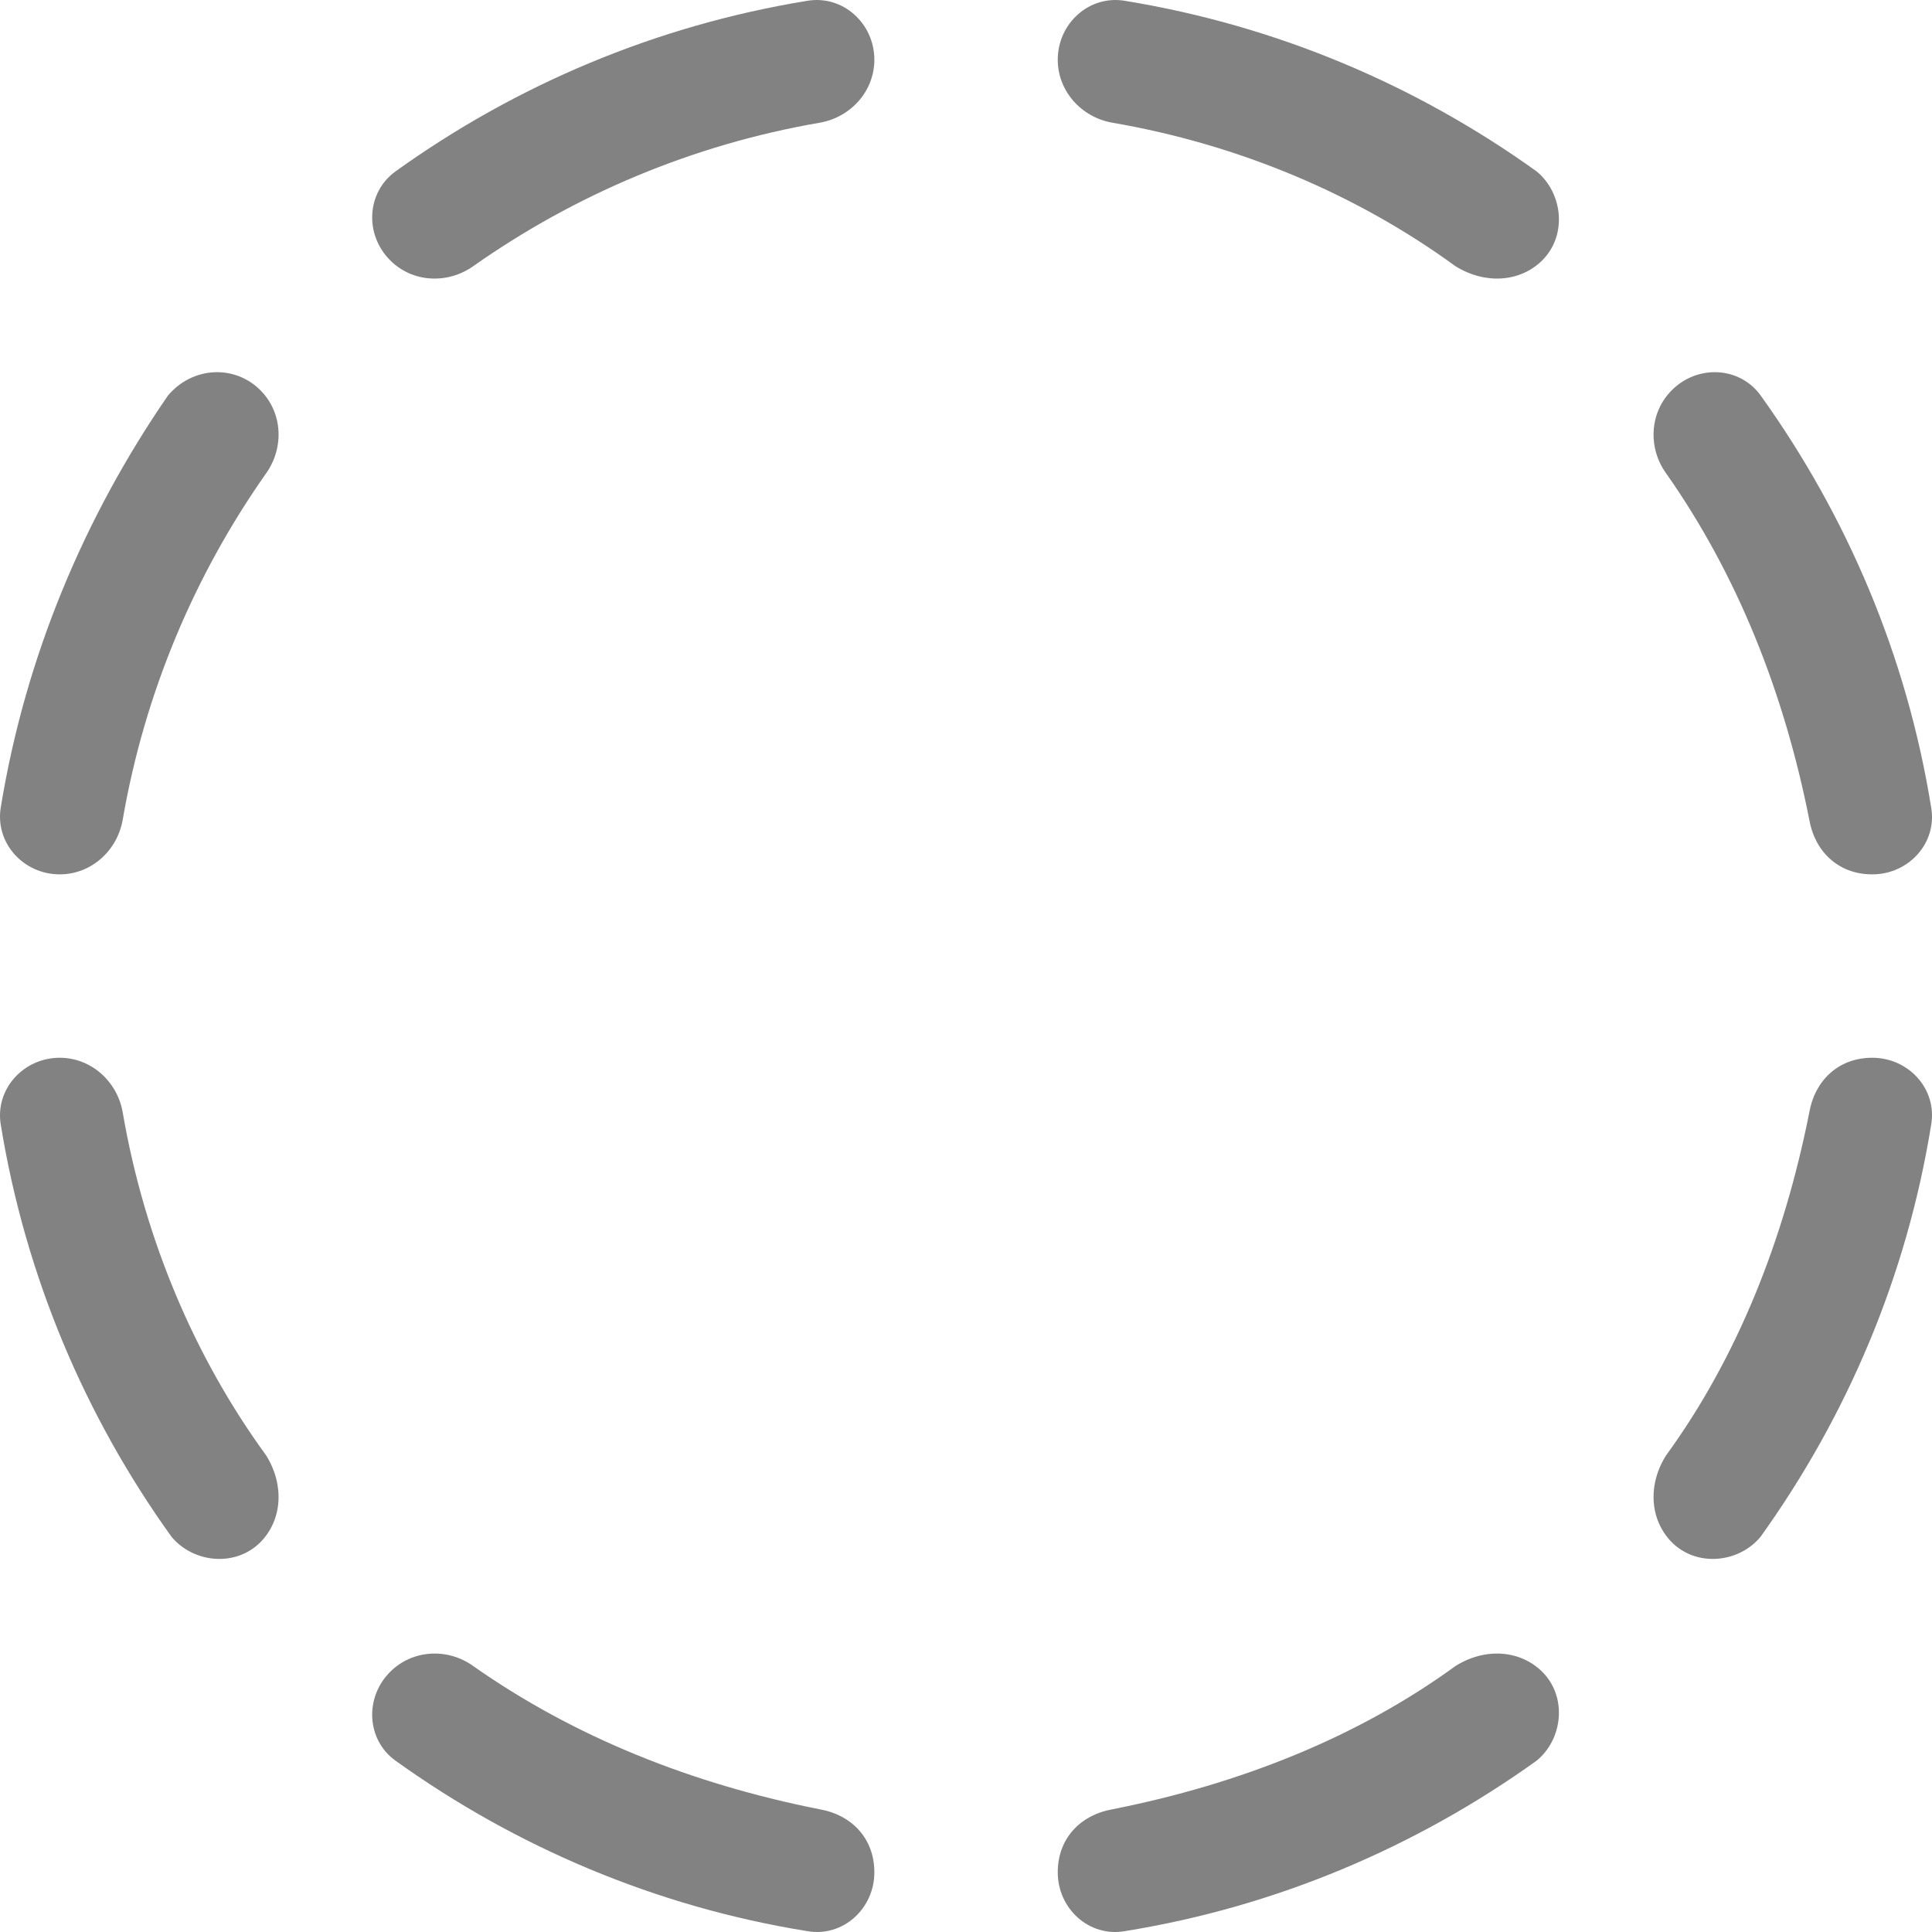 <?xml version="1.0" encoding="UTF-8" standalone="no"?><!DOCTYPE svg PUBLIC "-//W3C//DTD SVG 1.1//EN" "http://www.w3.org/Graphics/SVG/1.1/DTD/svg11.dtd"><svg width="100%" height="100%" viewBox="0 0 450 450" version="1.1" xmlns="http://www.w3.org/2000/svg" xmlns:xlink="http://www.w3.org/1999/xlink" xml:space="preserve" xmlns:serif="http://www.serif.com/" style="fill-rule:evenodd;clip-rule:evenodd;stroke-linejoin:round;stroke-miterlimit:2;"><path d="M13.915,203.655c-8.444,0 -15.097,-7.297 -13.738,-15.574c5.767,-35.419 19.673,-67.99 38.931,-95.933c5.723,-6.826 15.574,-7.262 21.545,-1.246c5.18,5.161 5.571,13.349 1.353,19.311c-16.659,23.672 -28.308,51.082 -33.425,80.716c-1.246,7.209 -7.342,12.726 -14.666,12.726Zm96.298,-141.649c-5.962,4.218 -14.15,3.827 -19.311,-1.353c-6.016,-5.971 -5.58,-15.822 1.246,-20.753c27.943,-20.05 60.514,-33.956 95.933,-39.723c8.277,-1.359 15.574,5.294 15.574,13.738c-0,7.324 -5.517,13.42 -12.726,14.666c-29.634,5.108 -57.044,16.766 -80.716,33.425Zm136.158,374.097c-0,-8.098 5.518,-13.438 12.726,-14.684c29.635,-5.873 57.044,-16.73 79.915,-33.372c6.764,-4.272 14.951,-3.827 20.202,1.335c5.962,5.962 4.716,15.841 -1.335,20.735c-27.944,20.023 -60.515,33.995 -95.934,39.691c-8.276,1.424 -15.574,-5.251 -15.574,-13.705Zm175.048,-177.006c1.246,-7.208 6.586,-12.726 14.684,-12.726c8.454,0 15.129,7.298 13.705,15.574c-5.696,35.419 -19.668,67.99 -39.691,95.934c-4.894,6.051 -14.773,7.297 -20.735,1.335c-5.162,-5.251 -5.607,-13.438 -1.335,-20.202c16.642,-22.871 27.499,-50.28 33.372,-79.915Zm-311.206,128.95c23.672,16.642 51.082,27.499 80.716,33.372c7.209,1.246 12.726,6.586 12.726,14.684c-0,8.454 -7.297,15.129 -15.574,13.705c-35.419,-5.696 -67.99,-19.668 -95.933,-39.691c-6.826,-4.894 -7.262,-14.773 -1.246,-20.735c5.161,-5.162 13.349,-5.607 19.311,-1.335Zm-110.036,-126.102c-1.359,-8.276 5.294,-15.574 13.738,-15.574c7.324,0 13.42,5.518 14.666,12.726c5.108,29.635 16.766,57.044 33.425,79.915c4.218,6.764 3.827,14.951 -1.353,20.202c-5.971,5.962 -15.822,4.716 -20.753,-1.335c-20.05,-27.944 -33.956,-60.515 -39.723,-95.934Zm338.835,-199.939c-22.871,-16.659 -50.28,-28.317 -79.915,-33.425c-7.208,-1.246 -12.726,-7.342 -12.726,-14.666c-0,-8.444 7.298,-15.097 15.574,-13.738c35.419,5.767 67.99,19.673 95.934,39.723c6.051,4.931 7.297,14.782 1.335,20.753c-5.251,5.18 -13.438,5.571 -20.202,1.353Zm49.035,48.207c-4.272,-5.962 -3.827,-14.15 1.335,-19.311c5.962,-6.016 15.841,-5.58 20.735,1.246c20.023,27.943 33.995,60.514 39.691,95.933c1.424,8.277 -5.251,15.574 -13.705,15.574c-8.098,0 -13.438,-5.517 -14.684,-12.726c-5.873,-29.634 -16.73,-57.044 -33.372,-80.716Z" style="fill:#828282;fill-rule:nonzero;"/></svg>